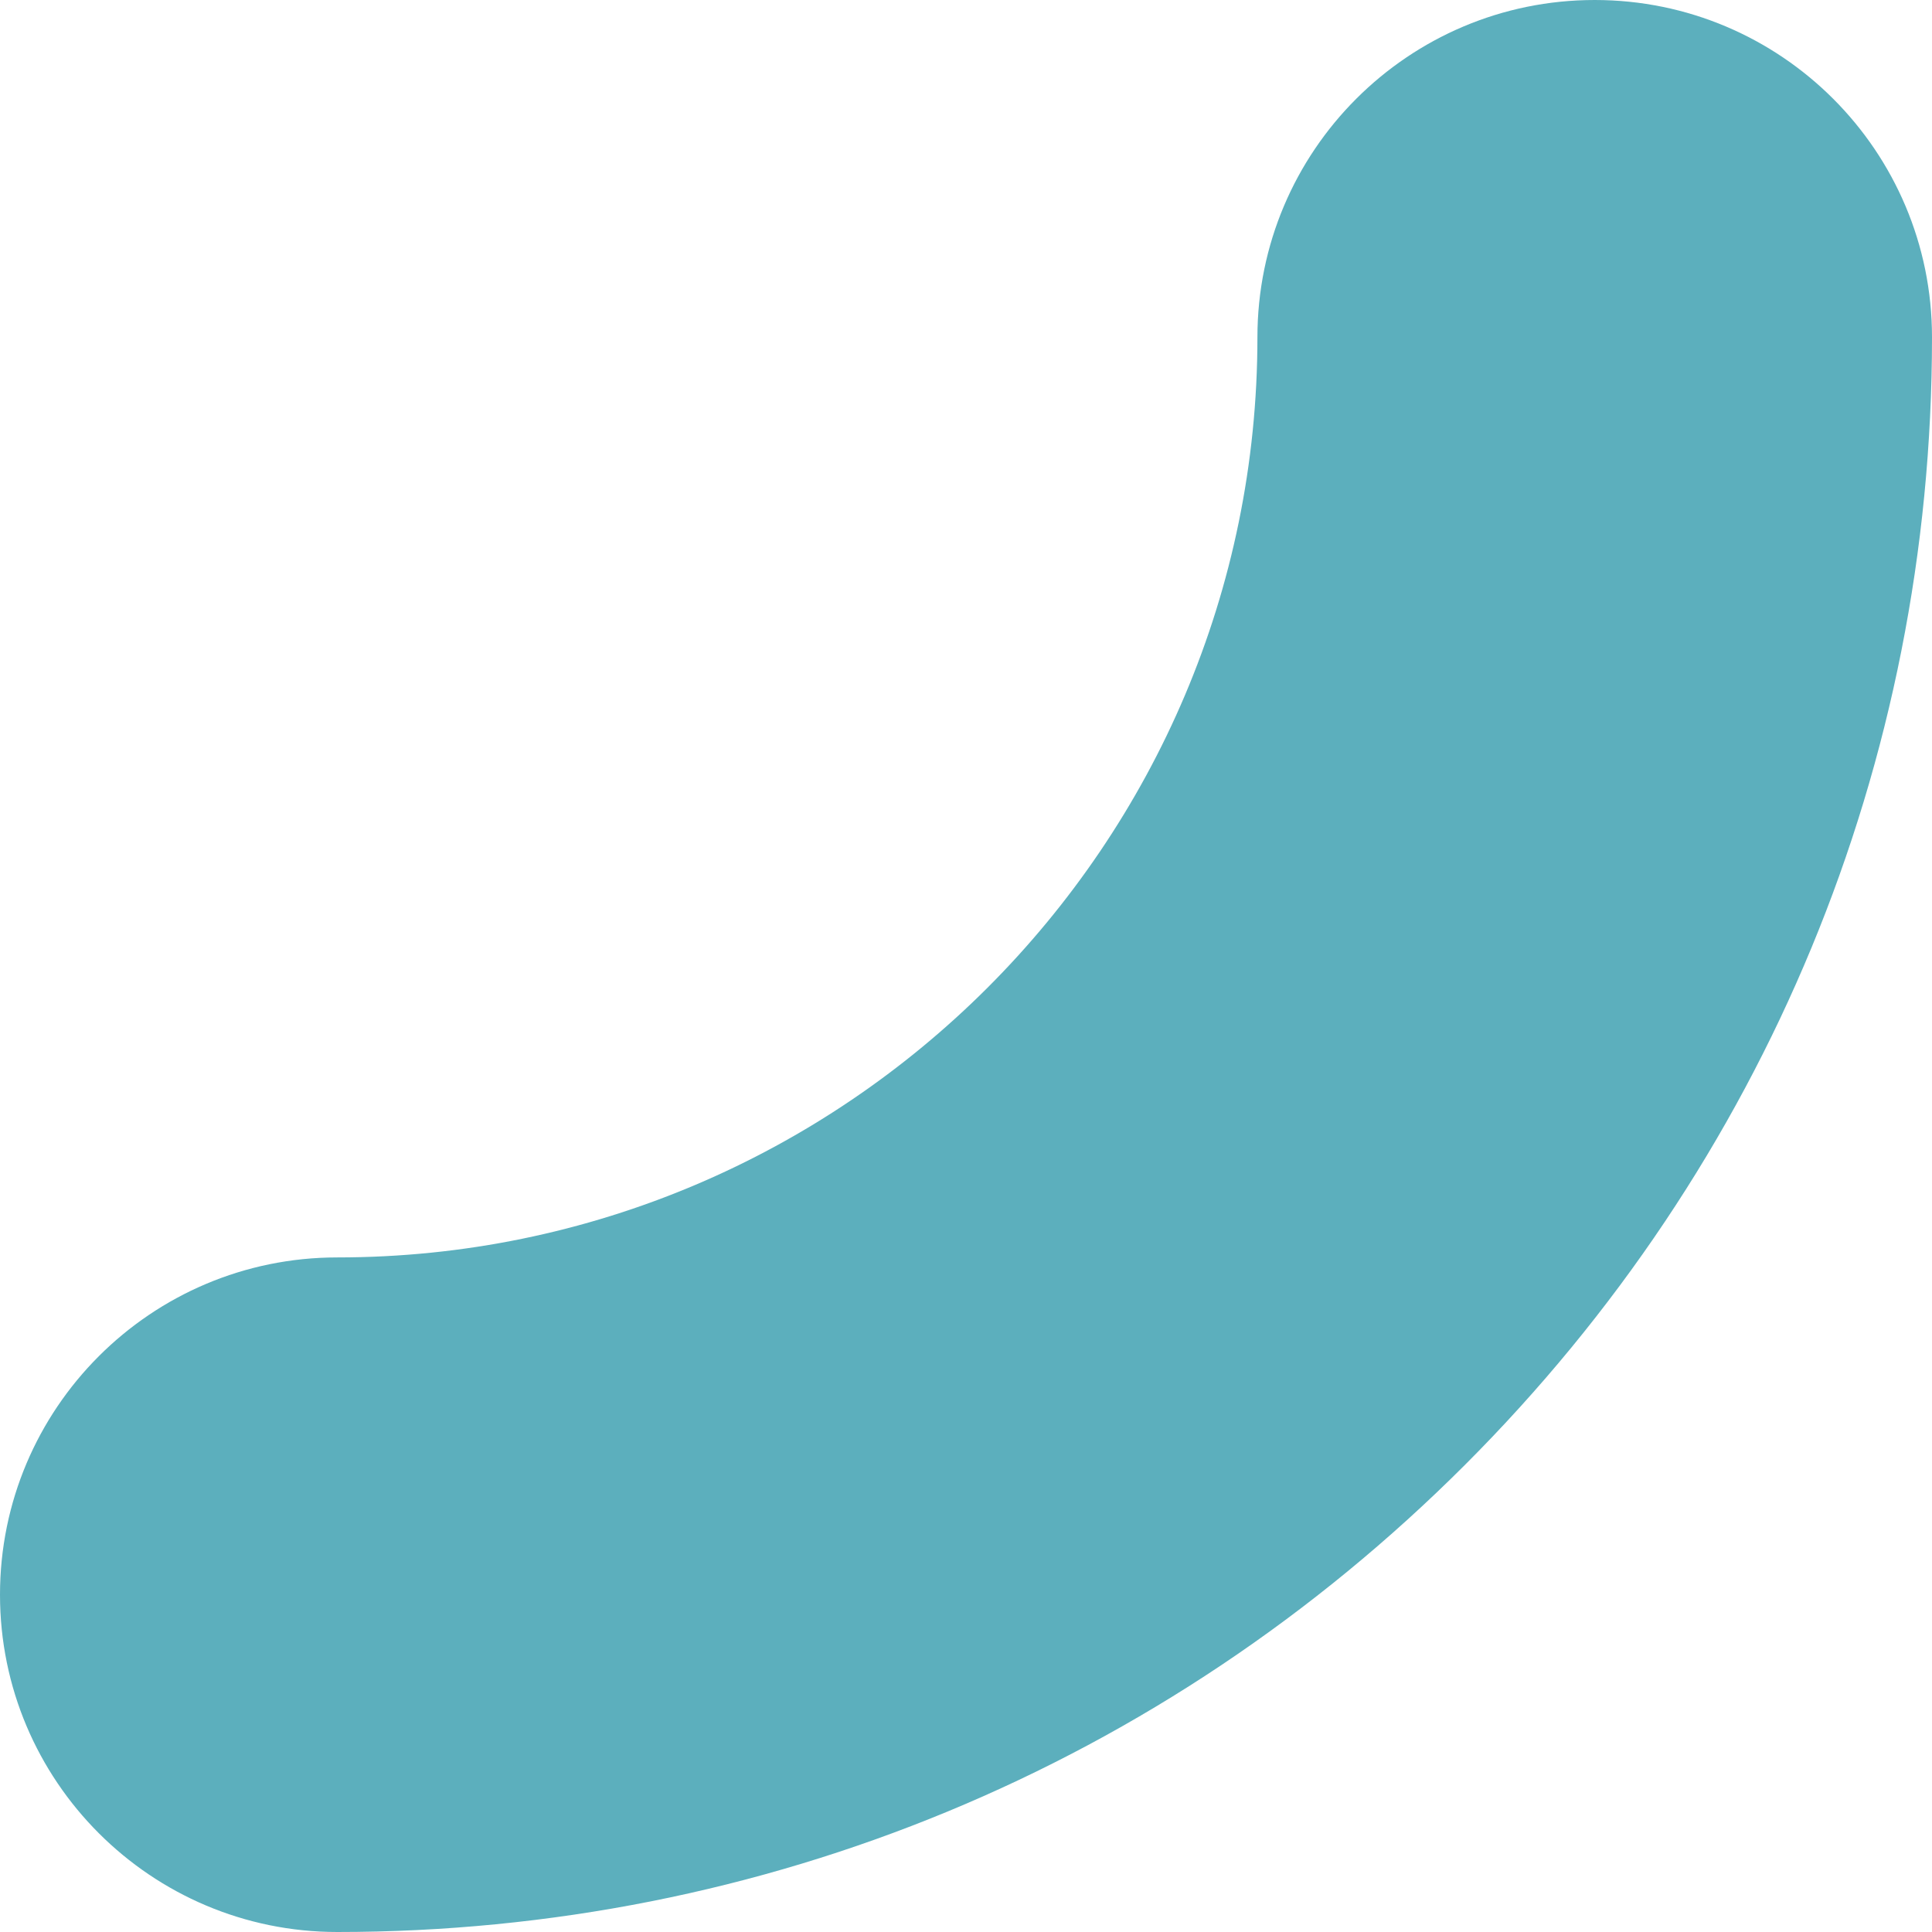 <svg xmlns="http://www.w3.org/2000/svg" width="219" height="219" viewBox="0 0 219 219" fill="none"><g clip-path="url(#clip0_12_4)"><path d="M38.233 219C17.121 219 0 201.879 0 180.767C0 159.654 17.121 142.534 38.233 142.534C95.744 142.534 142.534 95.744 142.534 38.233C142.534 17.121 159.654 0 180.767 0C201.879 0 219 17.121 219 38.233C219 86.514 200.197 131.912 166.055 166.055C131.912 200.197 86.522 219 38.233 219Z" fill="#5CAFBD"></path></g><defs><clipPath id="clip0_12_4"><rect width="219" height="219" fill="white"></rect></clipPath></defs></svg>